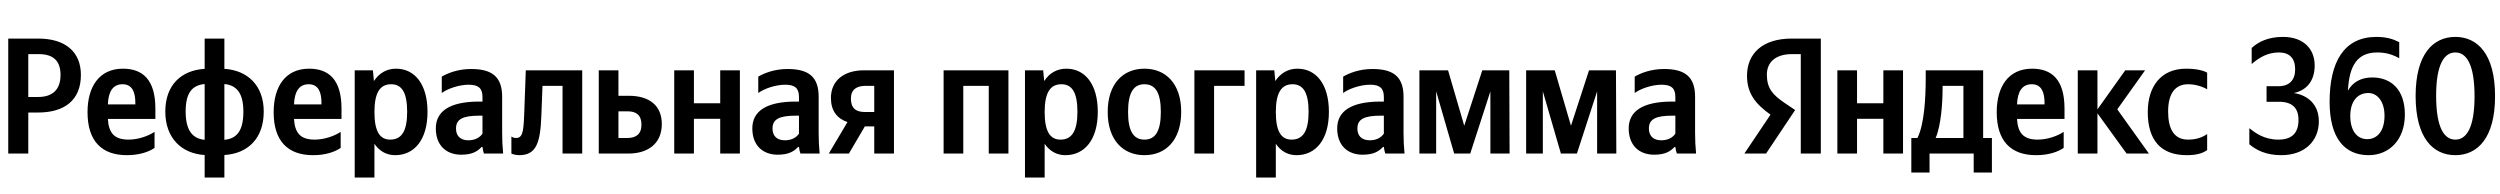 <svg xmlns="http://www.w3.org/2000/svg" xmlns:xlink="http://www.w3.org/1999/xlink" width="478.987" height="37.152"><path fill="#000" d="M1.58 7.39L1.58 29.42L5.42 29.42L5.42 21.56L7.29 21.56C12.30 21.56 15.50 19.24 15.50 14.36C15.50 9.92 12.52 7.39 7.32 7.39ZM7.32 18.58L5.42 18.58L5.42 10.37L7.45 10.37C10.14 10.37 11.60 11.60 11.60 14.36C11.60 17.24 9.99 18.58 7.32 18.58ZM29.61 28.34L29.61 25.26C28.43 26.06 26.47 26.75 24.63 26.75C21.87 26.75 20.83 25.46 20.67 22.79L29.77 22.79L29.77 20.80C29.77 15.25 27.33 13.16 23.55 13.16C18.96 13.16 16.77 16.67 16.77 21.49C16.77 27.04 19.50 29.73 24.31 29.73C26.72 29.73 28.50 29.10 29.61 28.34ZM23.49 16.14C25.36 16.14 25.93 17.69 25.93 19.69L25.93 20.00L20.67 20.00C20.76 17.47 21.68 16.14 23.49 16.14ZM42.99 7.39L39.21 7.39L39.21 13.19C34.68 13.47 31.67 16.33 31.67 21.37C31.67 26.41 34.74 29.42 39.21 29.70L39.21 34.01L42.99 34.01L42.99 29.70C47.52 29.42 50.53 26.50 50.53 21.37C50.53 16.39 47.45 13.47 42.99 13.19ZM35.57 21.37C35.57 17.88 36.74 16.33 39.21 16.10L39.21 26.79C36.77 26.56 35.57 24.82 35.57 21.37ZM46.63 21.37C46.63 24.95 45.46 26.56 42.99 26.79L42.99 16.10C45.43 16.33 46.63 17.97 46.63 21.37ZM65.27 28.34L65.27 25.26C64.10 26.06 62.13 26.75 60.29 26.75C57.54 26.75 56.49 25.46 56.33 22.79L65.43 22.79L65.43 20.80C65.43 15.25 62.99 13.16 59.22 13.16C54.62 13.16 52.43 16.67 52.43 21.49C52.43 27.04 55.16 29.73 59.98 29.73C62.39 29.73 64.16 29.10 65.27 28.34ZM59.15 16.14C61.02 16.14 61.59 17.69 61.59 19.69L61.59 20.00L56.33 20.00C56.43 17.47 57.35 16.14 59.15 16.14ZM71.45 13.47L67.96 13.47L67.96 34.01L71.74 34.01L71.74 27.55C72.69 28.97 74.08 29.73 75.70 29.73C79.38 29.73 81.91 26.79 81.91 21.43C81.91 16.10 79.44 13.16 75.89 13.16C74.11 13.16 72.66 13.98 71.64 15.53ZM74.75 26.75C72.75 26.75 71.74 25.14 71.74 21.46C71.74 17.75 72.81 16.14 74.94 16.14C77.00 16.14 78.01 17.75 78.01 21.43C78.01 25.14 76.94 26.75 74.75 26.75ZM96.21 18.54C96.21 14.68 94.24 13.22 90.25 13.22C87.75 13.22 85.78 14.01 84.64 14.68L84.64 17.82C85.65 17.05 87.87 16.23 89.81 16.23C91.61 16.23 92.44 16.86 92.44 18.58L92.44 19.46L91.83 19.46C86.07 19.46 83.50 21.37 83.50 24.60C83.50 27.83 85.46 29.64 88.38 29.64C90.60 29.64 91.55 28.91 92.28 28.15L92.44 28.15C92.47 28.56 92.60 29.10 92.72 29.42L96.40 29.42C96.27 28.12 96.21 26.82 96.21 25.52ZM92.44 25.61C91.96 26.31 91.07 26.88 89.74 26.88C88.16 26.88 87.37 25.99 87.37 24.63C87.37 22.82 88.66 22.16 91.90 22.16L92.44 22.16ZM97.98 26.15L97.98 29.42C97.98 29.42 98.59 29.73 99.47 29.73C102.71 29.73 103.53 27.45 103.72 22.16L103.94 16.45L107.78 16.45L107.78 29.42L111.55 29.42L111.55 13.47L100.74 13.47L100.43 22.00C100.30 25.39 100.08 26.44 98.84 26.44C98.30 26.44 97.98 26.15 97.98 26.15ZM114.72 13.47L114.72 29.42L120.40 29.42C124.14 29.42 126.80 27.52 126.80 23.77C126.80 20.22 124.42 18.35 120.46 18.35L118.49 18.35L118.49 13.47ZM120.17 26.44L118.49 26.44L118.49 21.33L120.27 21.33C121.92 21.33 122.90 22.06 122.90 23.90C122.90 25.74 121.82 26.44 120.17 26.44ZM137.99 13.47L137.99 19.78L132.95 19.78L132.95 13.47L129.18 13.47L129.18 29.42L132.95 29.42L132.95 22.76L137.99 22.76L137.99 29.42L141.76 29.42L141.76 13.47ZM156.85 18.54C156.85 14.68 154.89 13.22 150.89 13.22C148.39 13.22 146.42 14.01 145.28 14.68L145.28 17.82C146.30 17.05 148.51 16.23 150.45 16.23C152.26 16.23 153.08 16.86 153.08 18.58L153.08 19.46L152.48 19.46C146.71 19.46 144.14 21.37 144.14 24.60C144.14 27.83 146.11 29.64 149.02 29.64C151.24 29.64 152.19 28.91 152.92 28.15L153.08 28.15C153.11 28.56 153.24 29.10 153.36 29.42L157.04 29.42C156.91 28.12 156.85 26.82 156.85 25.52ZM153.08 25.61C152.60 26.31 151.72 26.88 150.38 26.88C148.80 26.88 148.01 25.99 148.01 24.63C148.01 22.82 149.31 22.16 152.54 22.16L153.08 22.16ZM158.79 29.42L162.65 29.42L165.70 24.22L167.50 24.22L167.50 29.42L171.28 29.42L171.28 13.47L165.51 13.47C161.83 13.47 159.20 15.34 159.20 18.77C159.20 21.18 160.34 22.70 162.37 23.39ZM165.79 16.45L167.50 16.45L167.50 21.46L165.70 21.46C163.98 21.46 163.03 20.73 163.03 18.89C163.03 17.15 164.14 16.45 165.79 16.45ZM180.79 13.47L180.79 29.42L184.56 29.42L184.56 16.45L189.44 16.45L189.44 29.42L193.21 29.42L193.21 13.47ZM199.87 13.47L196.38 13.47L196.38 34.01L200.15 34.01L200.15 27.55C201.10 28.97 202.50 29.73 204.12 29.73C207.79 29.73 210.33 26.79 210.33 21.43C210.33 16.10 207.86 13.16 204.31 13.16C202.53 13.16 201.07 13.98 200.06 15.53ZM203.17 26.75C201.17 26.75 200.15 25.14 200.15 21.46C200.15 17.75 201.23 16.14 203.36 16.14C205.42 16.14 206.43 17.75 206.43 21.43C206.43 25.14 205.35 26.75 203.17 26.75ZM219.27 13.16C215.12 13.16 212.23 16.10 212.23 21.46C212.23 26.79 215.12 29.73 219.27 29.73C223.42 29.73 226.31 26.79 226.31 21.43C226.31 16.10 223.42 13.16 219.27 13.16ZM219.27 26.75C217.18 26.75 216.13 25.14 216.13 21.46C216.13 17.75 217.18 16.14 219.27 16.14C221.36 16.14 222.41 17.75 222.41 21.43C222.41 25.14 221.36 26.75 219.27 26.75ZM228.84 13.47L228.84 29.42L232.61 29.42L232.61 16.45L238.45 16.45L238.45 13.47ZM244.15 13.47L240.67 13.47L240.67 34.01L244.44 34.01L244.44 27.55C245.39 28.97 246.78 29.73 248.40 29.73C252.08 29.73 254.61 26.79 254.61 21.43C254.61 16.10 252.14 13.16 248.59 13.16C246.82 13.16 245.36 13.98 244.34 15.53ZM247.45 26.75C245.45 26.75 244.44 25.14 244.44 21.46C244.44 17.75 245.52 16.14 247.64 16.14C249.70 16.14 250.72 17.75 250.72 21.43C250.72 25.14 249.64 26.75 247.45 26.75ZM268.91 18.54C268.91 14.68 266.95 13.22 262.95 13.22C260.45 13.22 258.48 14.01 257.34 14.68L257.34 17.82C258.35 17.05 260.57 16.23 262.51 16.23C264.31 16.23 265.14 16.86 265.14 18.58L265.14 19.46L264.54 19.46C258.77 19.46 256.20 21.37 256.20 24.60C256.20 27.83 258.16 29.64 261.08 29.64C263.30 29.64 264.25 28.91 264.98 28.15L265.14 28.15C265.17 28.56 265.30 29.10 265.42 29.42L269.10 29.42C268.97 28.12 268.91 26.82 268.91 25.52ZM265.14 25.61C264.66 26.31 263.78 26.88 262.44 26.88C260.86 26.88 260.07 25.99 260.07 24.63C260.07 22.82 261.37 22.16 264.60 22.16L265.14 22.16ZM285.55 29.42L289.23 29.42L289.17 13.47L284.00 13.47L280.54 24.09L277.44 13.47L271.95 13.47L271.95 29.42L275.16 29.42L275.16 17.50L278.61 29.42L281.69 29.42L285.55 17.50ZM306.00 29.42L309.68 29.42L309.61 13.47L304.45 13.47L300.99 24.09L297.88 13.47L292.40 13.47L292.40 29.42L295.60 29.42L295.60 17.50L299.06 29.42L302.13 29.42L306.00 17.50ZM324.77 18.54C324.77 14.68 322.80 13.22 318.81 13.22C316.30 13.22 314.34 14.01 313.20 14.68L313.20 17.82C314.21 17.05 316.43 16.23 318.36 16.23C320.17 16.23 320.99 16.86 320.99 18.58L320.99 19.46L320.39 19.46C314.62 19.46 312.05 21.37 312.05 24.60C312.05 27.83 314.02 29.64 316.94 29.64C319.16 29.64 320.11 28.91 320.84 28.15L320.99 28.15C321.03 28.56 321.15 29.10 321.28 29.42L324.96 29.42C324.83 28.12 324.77 26.82 324.77 25.52ZM320.99 25.61C320.52 26.31 319.63 26.88 318.30 26.88C316.71 26.88 315.92 25.99 315.92 24.63C315.92 22.82 317.22 22.16 320.46 22.16L320.99 22.16ZM345.02 29.42L348.86 29.42L348.86 7.39L343.28 7.39C337.67 7.39 334.72 10.27 334.72 14.52C334.72 17.91 336.34 19.91 339.22 21.97L334.21 29.42L338.37 29.42L343.94 21.08L342.01 19.78C339.67 18.20 338.52 16.96 338.52 14.30C338.52 11.95 340.17 10.37 343.31 10.37L345.02 10.37ZM418.98 29.73C420.72 29.73 421.96 29.42 422.88 28.75L422.88 25.68C421.93 26.34 420.79 26.75 419.20 26.75C416.51 26.75 415.40 24.66 415.40 21.37C415.40 17.91 416.76 16.14 419.23 16.14C420.69 16.14 422.12 16.64 422.88 17.12L422.88 13.92C422.09 13.47 420.69 13.16 418.82 13.16C414.00 13.16 411.50 16.61 411.50 21.46C411.50 26.79 413.94 29.73 418.98 29.73ZM395.39 28.34L395.39 25.26C394.22 26.06 392.26 26.75 390.42 26.75C387.66 26.75 386.61 25.46 386.45 22.79L395.55 22.79L395.55 20.80C395.55 15.25 393.11 13.16 389.34 13.16C384.74 13.16 382.56 16.67 382.56 21.49C382.56 27.04 385.28 29.73 390.10 29.73C392.51 29.73 394.28 29.10 395.39 28.34ZM407.44 29.42L411.72 29.42L405.66 20.95L410.99 13.47L407.19 13.47L401.86 20.95L401.86 13.47L398.09 13.47L398.09 29.42L401.86 29.42L401.86 21.71ZM381.64 26.44L379.96 26.44L379.96 13.47L368.96 13.47L368.96 14.84C368.96 18.73 368.70 23.77 367.37 26.44L366.20 26.44L366.20 33.06L369.69 33.06L369.69 29.42L378.15 29.42L378.15 33.06L381.64 33.06ZM360.84 13.47L360.84 19.78L355.80 19.78L355.80 13.47L352.03 13.47L352.03 29.42L355.80 29.42L355.80 22.76L360.84 22.76L360.84 29.42L364.61 29.42L364.61 13.47ZM389.28 16.14C391.15 16.14 391.72 17.69 391.72 19.69L391.72 20.00L386.45 20.00C386.55 17.47 387.47 16.14 389.28 16.14ZM376.18 26.44L370.86 26.44C371.90 24.03 372.19 19.69 372.19 16.93L372.19 16.45L376.18 16.45ZM434.26 19.50L436.64 19.50C439.17 19.50 440.38 20.67 440.38 22.98C440.38 25.36 439.24 26.75 436.54 26.75C433.78 26.75 432.10 25.46 430.96 24.57L430.96 27.64C432.26 28.75 434.16 29.73 437.08 29.73C441.61 29.73 444.28 26.98 444.28 23.24C444.28 20.13 442.28 18.26 439.49 17.82C441.83 17.34 443.48 15.60 443.48 12.55C443.48 9.35 441.33 7.07 437.40 7.07C434.61 7.07 432.70 7.99 431.41 9.19L431.41 12.27C432.83 11.03 434.45 10.05 436.64 10.05C438.70 10.05 439.74 11.22 439.74 13.28C439.74 15.34 438.63 16.52 436.54 16.52L434.26 16.52ZM460.76 21.94C460.76 17.21 458.16 14.84 454.51 14.84C452.33 14.84 450.77 15.75 449.85 17.37C450.11 12.43 451.72 10.05 455.50 10.05C456.99 10.05 458.35 10.40 459.68 11.16L459.68 8.08C458.51 7.48 457.24 7.07 455.31 7.07C449.06 7.07 446.34 11.92 446.34 19.50C446.34 26.41 449.16 29.73 453.82 29.73C457.68 29.73 460.76 26.88 460.76 21.94ZM453.56 26.66C451.50 26.66 450.30 24.92 450.30 22.22C450.30 19.37 451.72 17.82 453.75 17.82C455.43 17.82 456.86 19.34 456.86 22.19C456.86 25.14 455.43 26.66 453.56 26.66ZM470.43 7.07C466.21 7.07 462.82 10.30 462.82 18.39C462.82 26.50 466.21 29.73 470.43 29.73C474.64 29.73 478.04 26.50 478.04 18.42C478.04 10.30 474.64 7.07 470.43 7.07ZM470.43 26.75C468.34 26.75 466.75 24.57 466.75 18.35C466.75 12.24 468.34 10.05 470.43 10.05C472.52 10.05 474.11 12.24 474.11 18.45C474.11 24.57 472.52 26.75 470.43 26.75Z"/></svg>